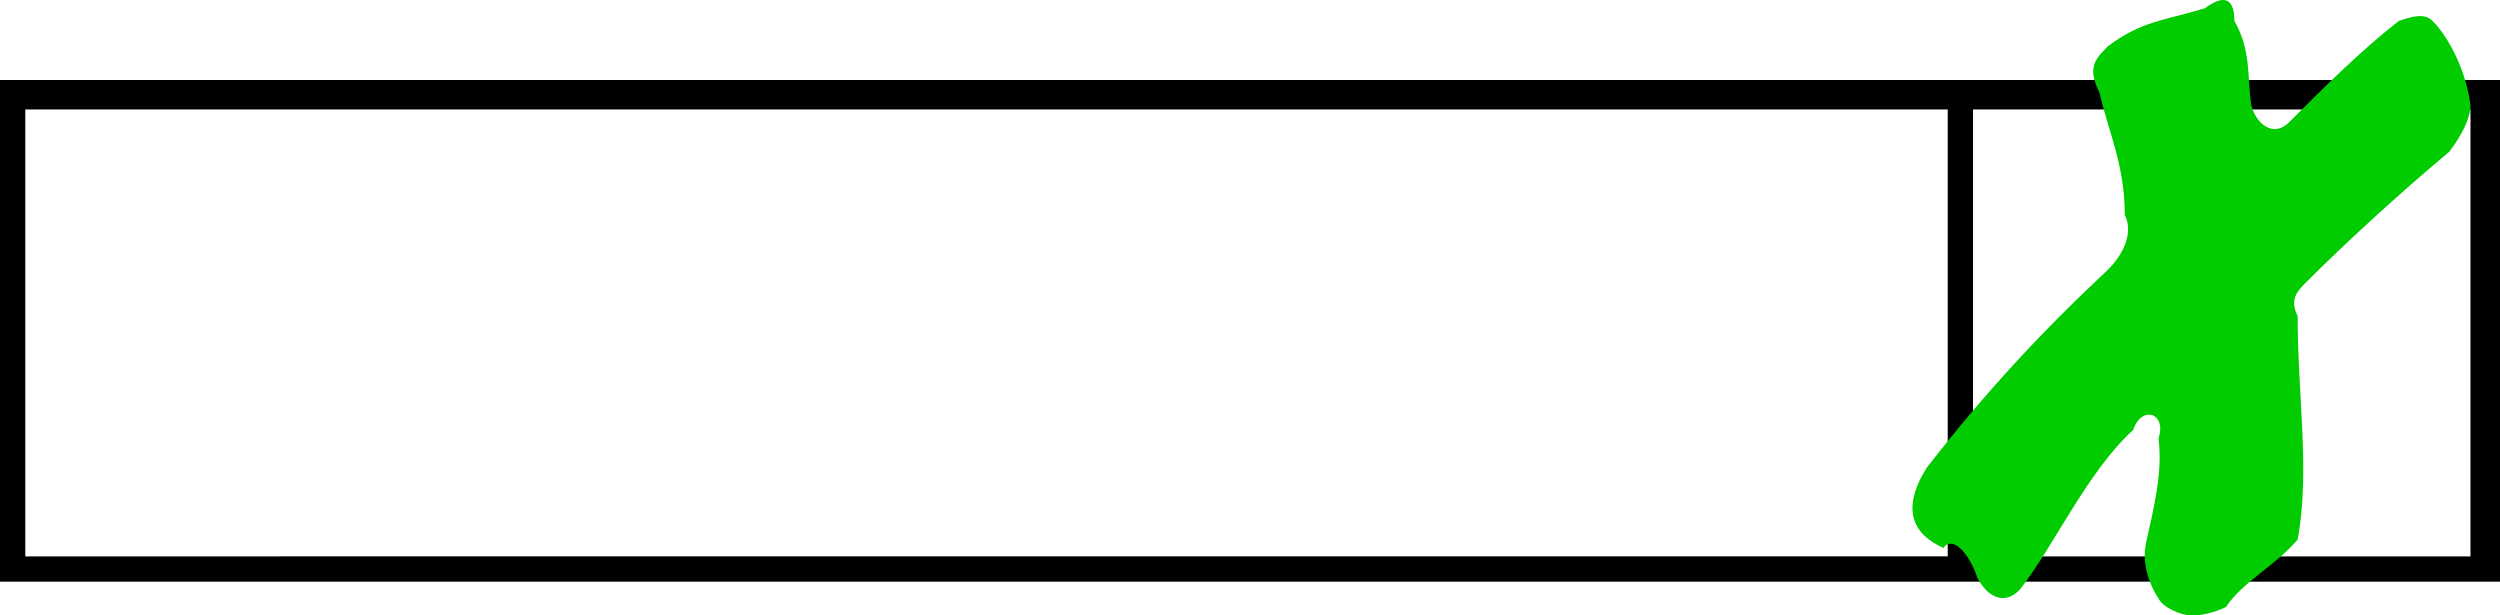 <svg xmlns="http://www.w3.org/2000/svg" width="593" height="145.971" version="1.2"><g fill="none" fill-rule="evenodd" stroke-linecap="square" stroke-linejoin="bevel" font-family="'Sans Serif'" font-size="12.5" font-weight="400"><path fill="#000" d="M0 18.97h593v119H0v-119m6 7h456v106H6v-106m462 0h118v106H468v-106"/><path fill="#0c0" d="M500 63.97c4-4 6-9 4-13 0-12-4-20-6-29-3-6-1-8 2-11 8-6 13-6 23-9 4-3 7-3 7 3 4 7 3 13 4 20 1 4 5 8 9 4 8-8 17-17 26-24 3-1 6-2 8 0 4 4 8 12 9 20 0 3-2 7-5 11-12 10-25 22-34 31-2 2-4 4-2 8 0 19 3 37 0 53-5 6-13 10-17 16-2 1-5 2-8 2s-7-2-8-4c-2-3-4-8-3-13 2-9 4-17 3-25 2-6-4-8-6-2-11 10-19 28-27 38-4 4-8 1-10-3-2-6-6-10-8-7-9-4-9-11-4-19 14-18 27-32 43-47"/></g></svg>
